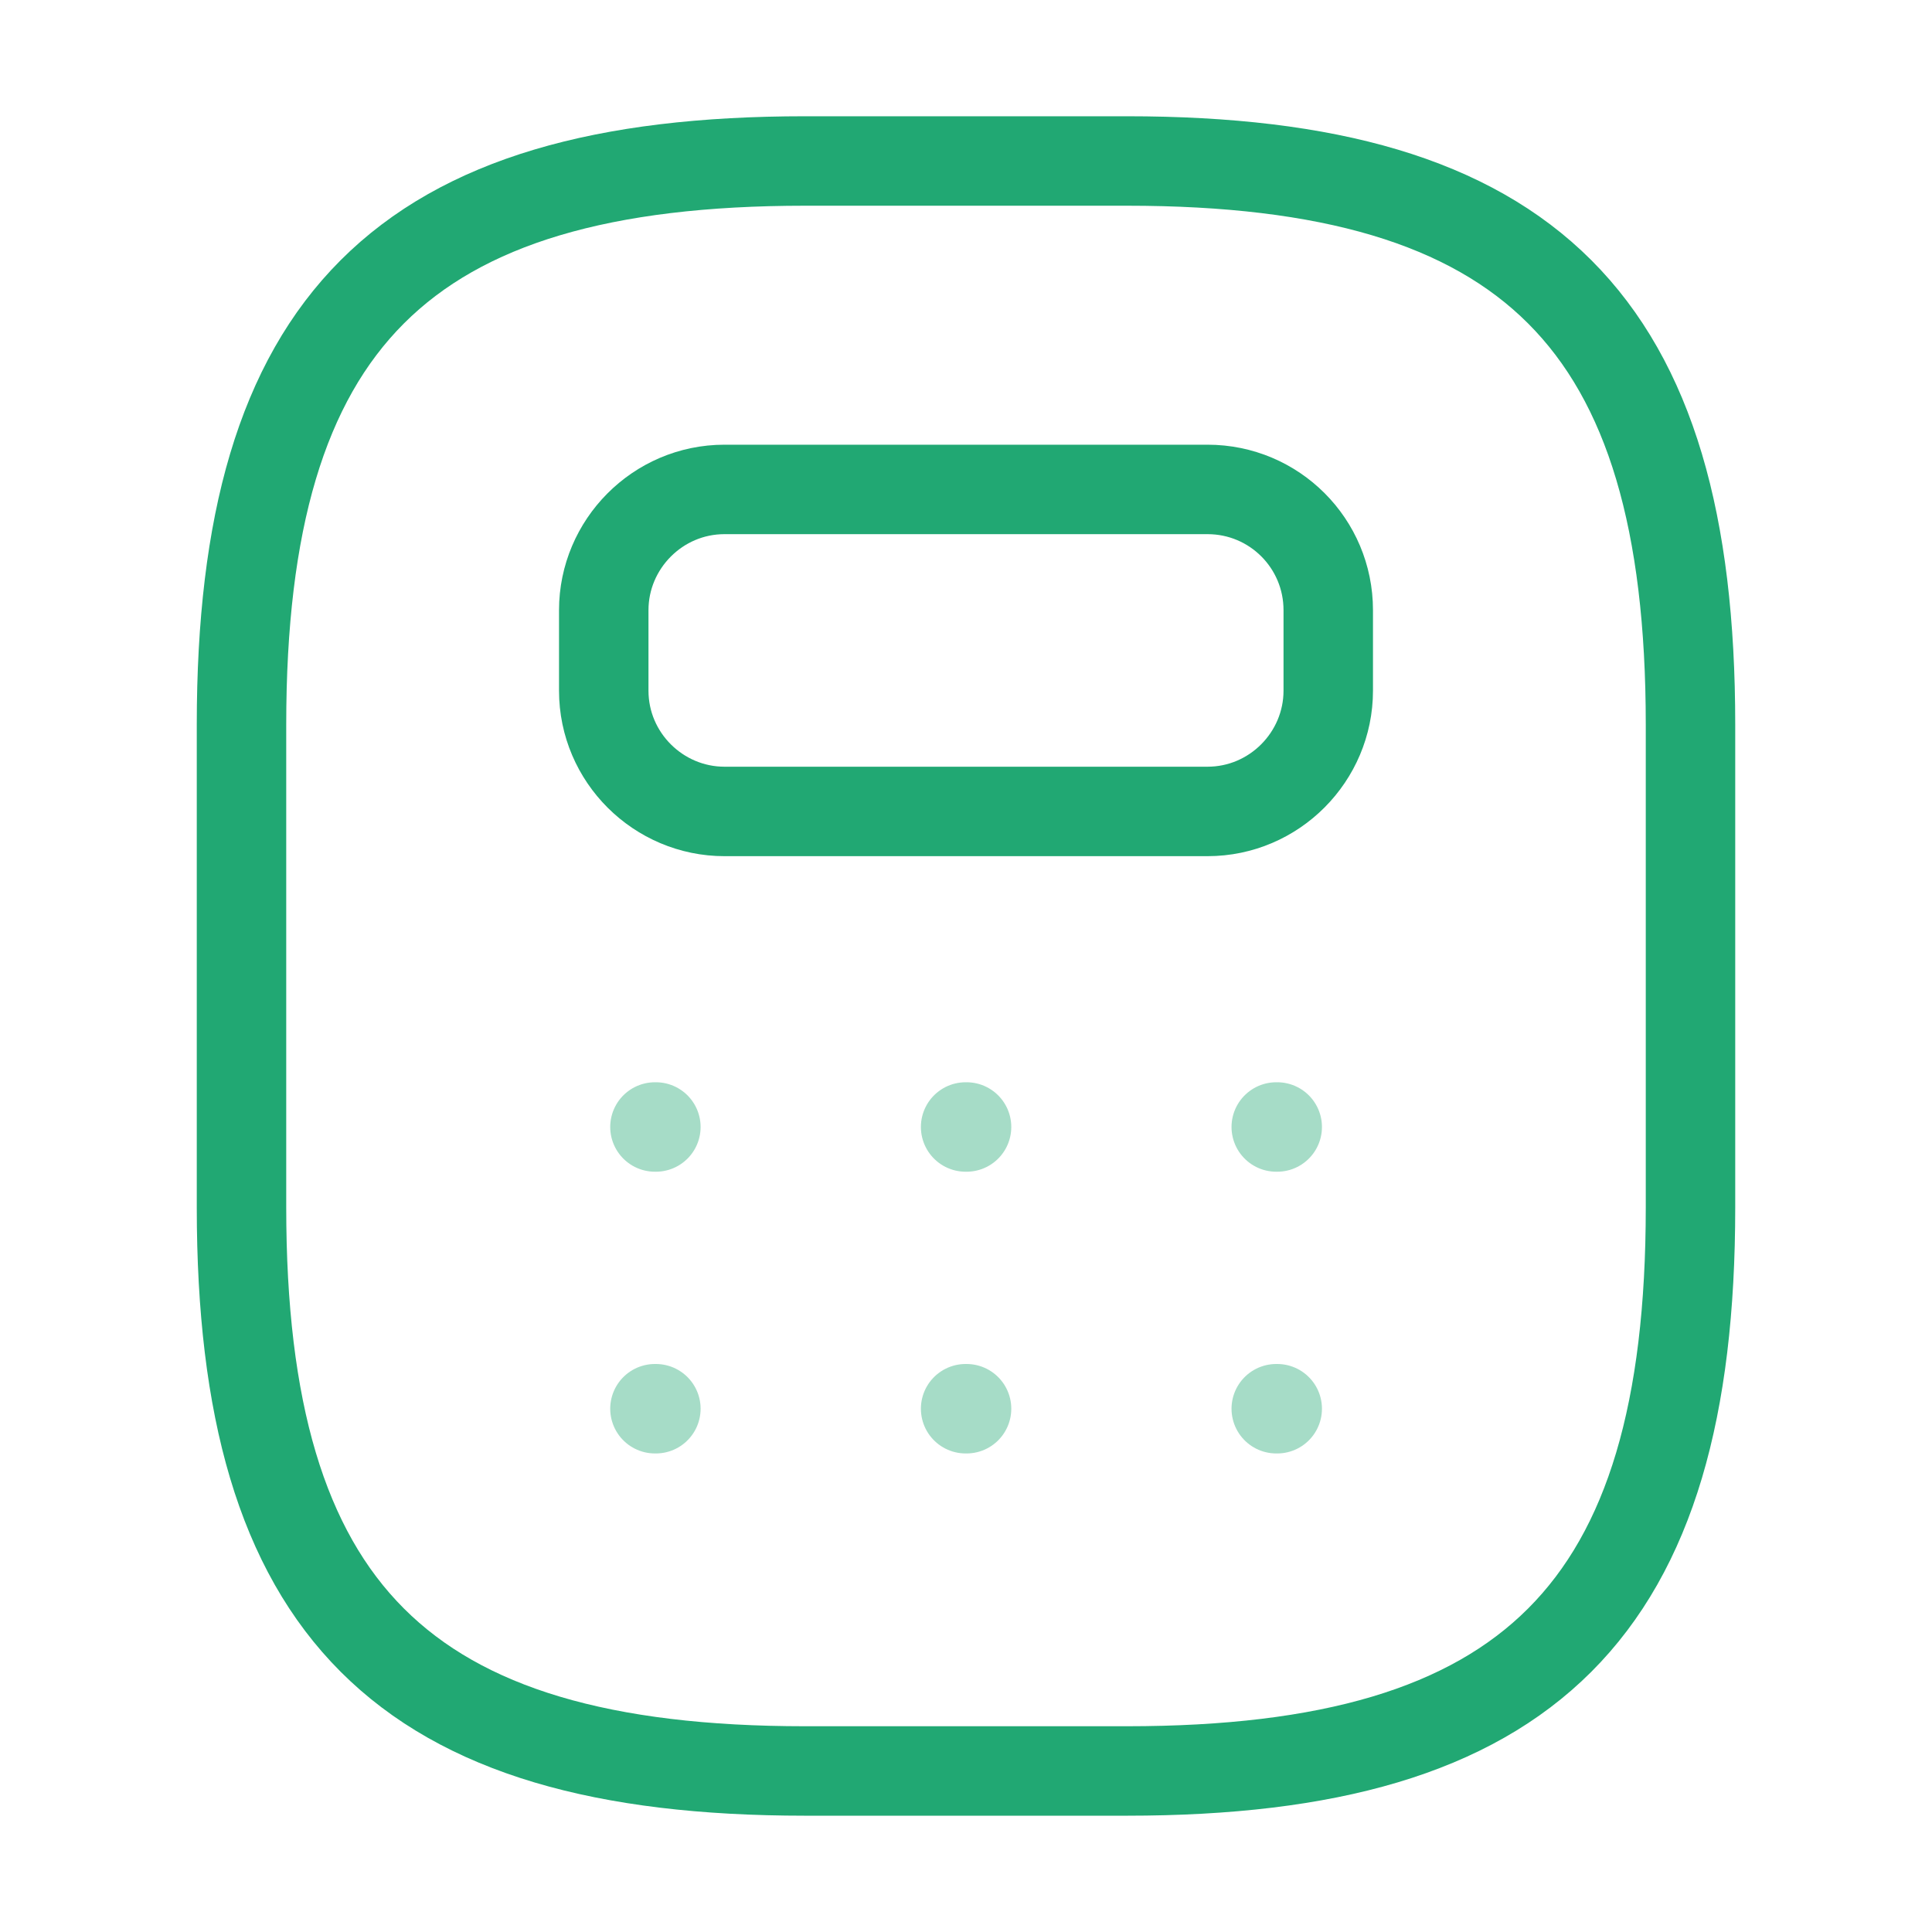 <svg width="46" height="46" viewBox="0 0 46 46" fill="none" xmlns="http://www.w3.org/2000/svg">
<g id="vuesax/twotone/calculator">
<g id="calculator">
<path id="Vector" d="M19.167 42.166H26.833C36.417 42.166 40.25 38.333 40.25 28.75V17.25C40.25 7.666 36.417 3.833 26.833 3.833H19.167C9.583 3.833 5.75 7.666 5.75 17.25V28.75C5.75 38.333 9.583 42.166 19.167 42.166Z" stroke="#21A873" stroke-width="2.13" stroke-linecap="round" stroke-linejoin="round"/>
<path id="Vector_2" d="M31.625 14.528V16.445C31.625 18.017 30.341 19.32 28.75 19.32H17.25C15.678 19.32 14.375 18.036 14.375 16.445V14.528C14.375 12.957 15.659 11.653 17.25 11.653H28.75C30.341 11.653 31.625 12.938 31.625 14.528Z" stroke="#21A873" stroke-width="2.13" stroke-linecap="round" stroke-linejoin="round"/>
<path id="Vector_3" opacity="0.4" d="M15.594 26.833H15.616" stroke="#21A873" stroke-width="2.13" stroke-linecap="round" stroke-linejoin="round"/>
<path id="Vector_4" opacity="0.4" d="M22.991 26.833H23.013" stroke="#21A873" stroke-width="2.13" stroke-linecap="round" stroke-linejoin="round"/>
<path id="Vector_5" opacity="0.4" d="M30.387 26.833H30.41" stroke="#21A873" stroke-width="2.13" stroke-linecap="round" stroke-linejoin="round"/>
<path id="Vector_6" opacity="0.4" d="M15.594 33.541H15.616" stroke="#21A873" stroke-width="2.13" stroke-linecap="round" stroke-linejoin="round"/>
<path id="Vector_7" opacity="0.4" d="M22.991 33.541H23.013" stroke="#21A873" stroke-width="2.13" stroke-linecap="round" stroke-linejoin="round"/>
<path id="Vector_8" opacity="0.4" d="M30.387 33.541H30.41" stroke="#21A873" stroke-width="2.13" stroke-linecap="round" stroke-linejoin="round"/>
</g>
</g>
</svg>
